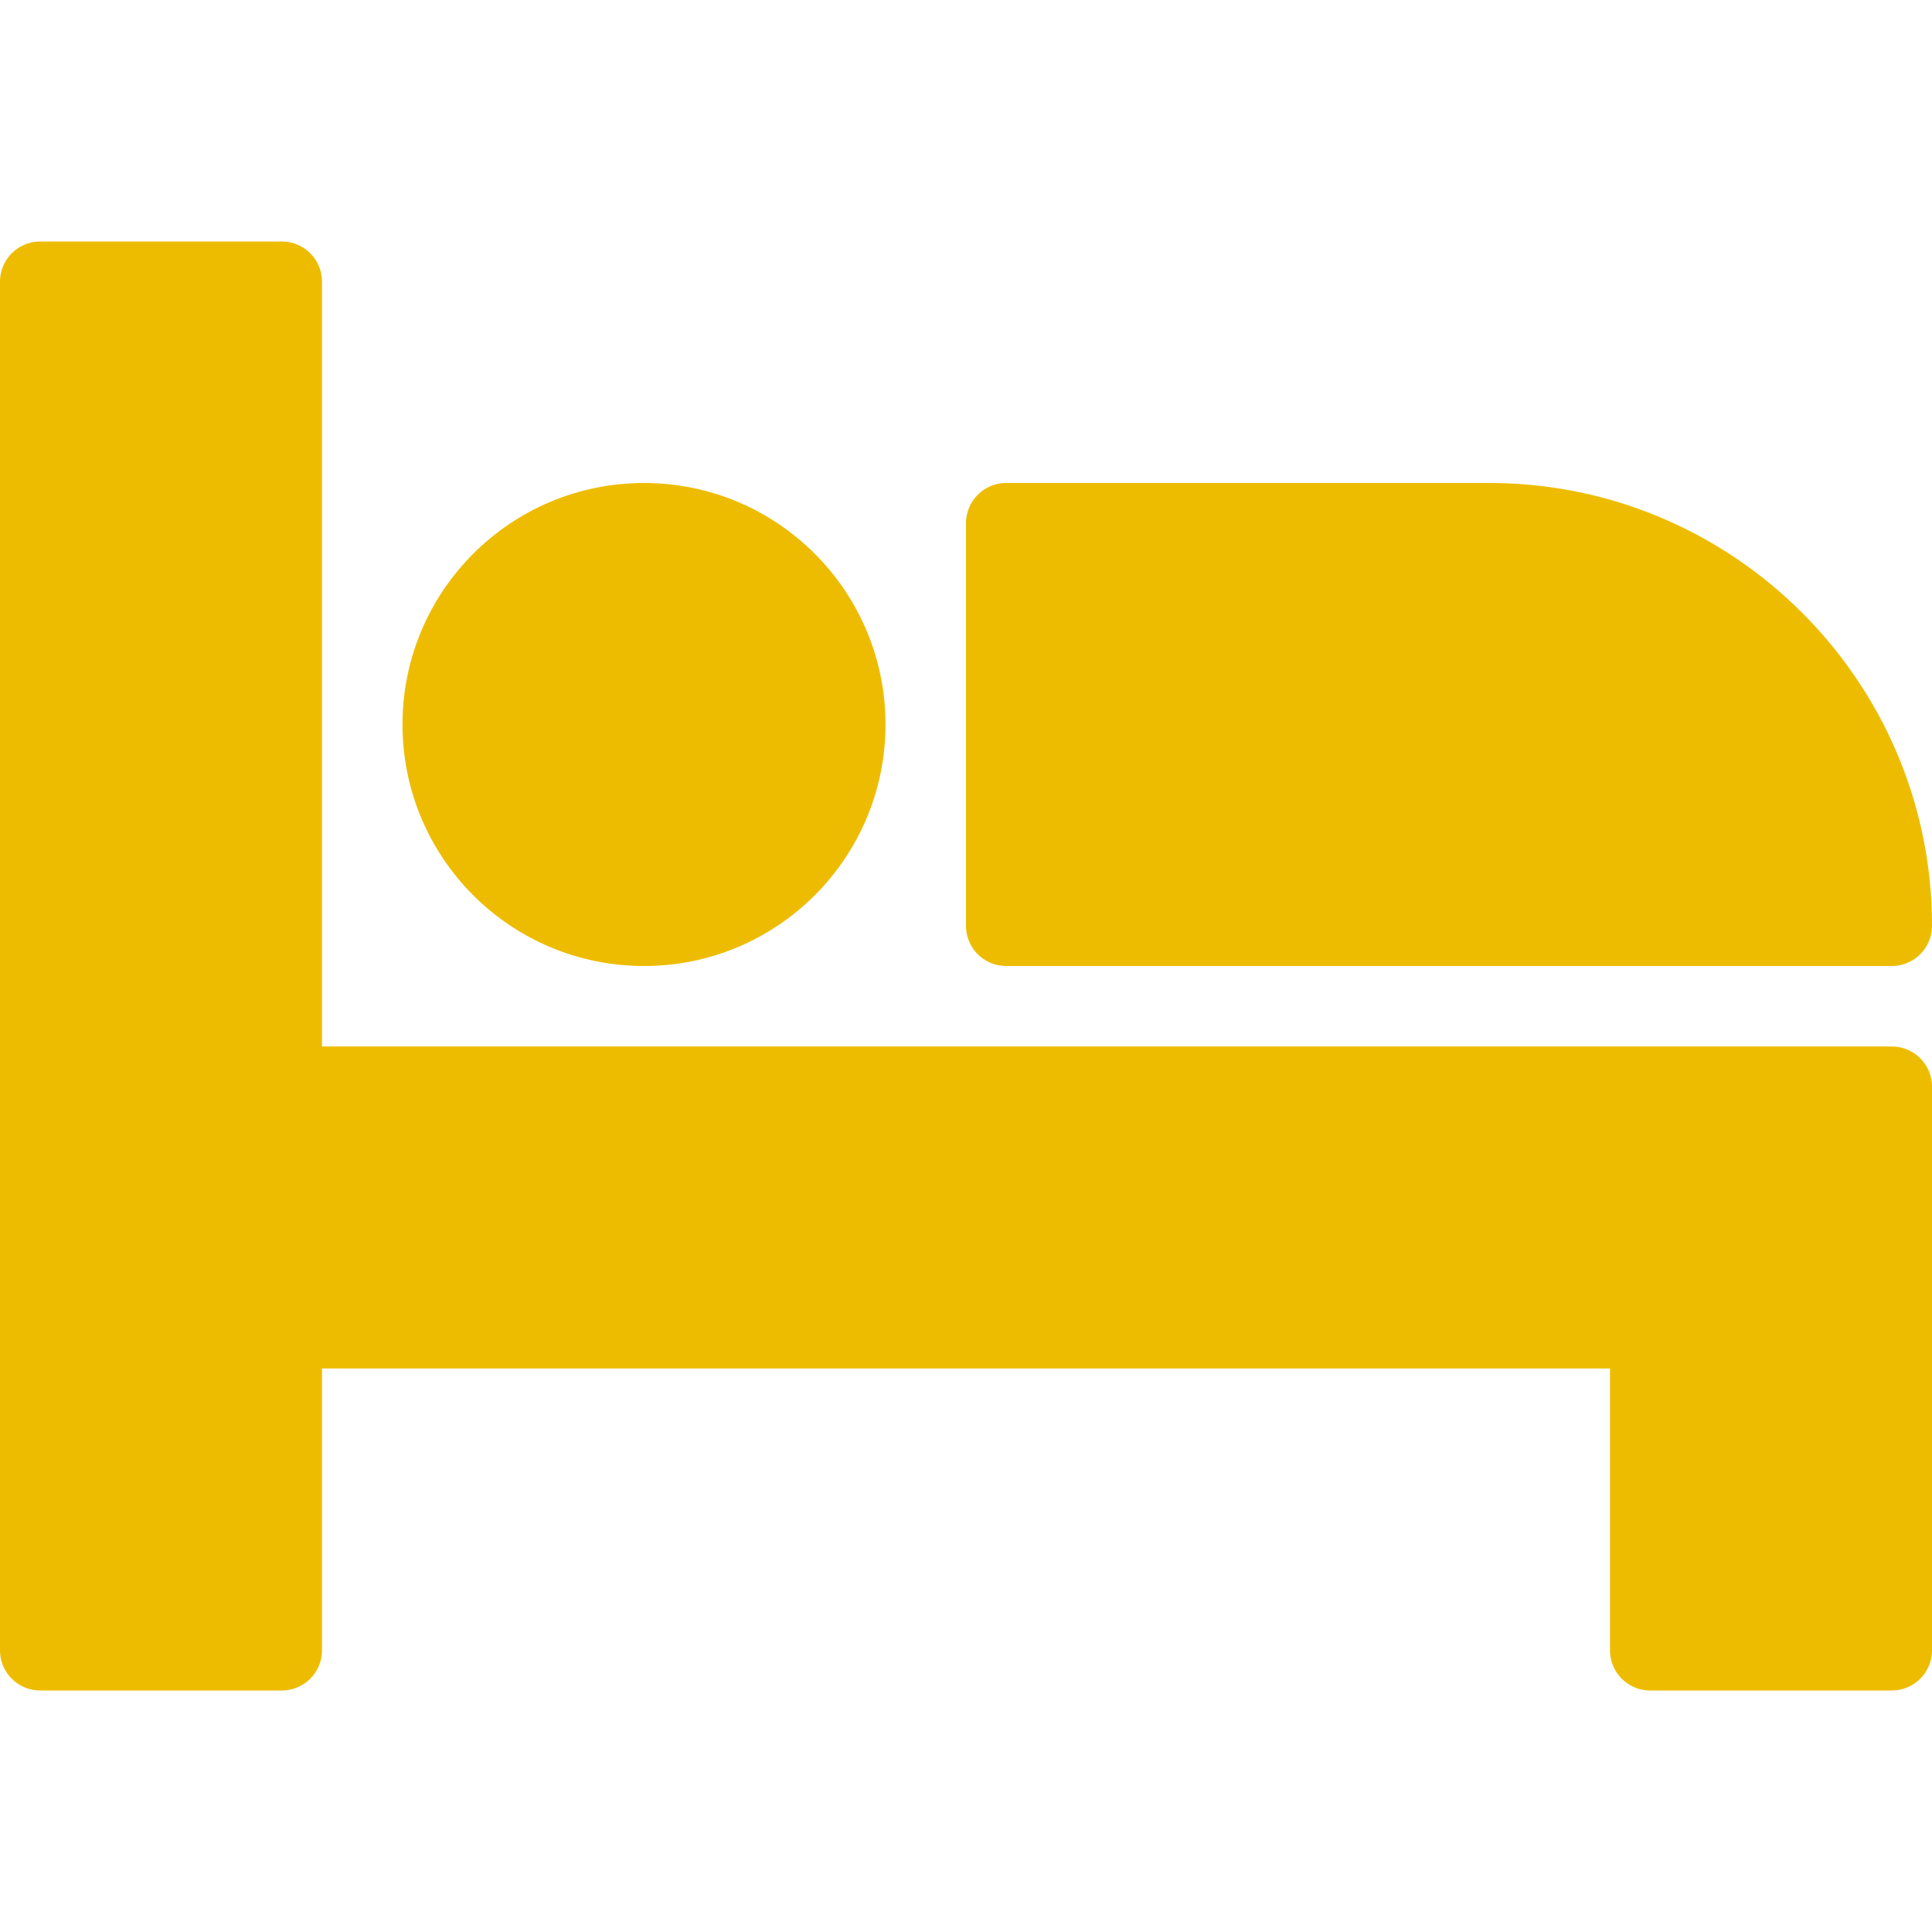 <svg xmlns="http://www.w3.org/2000/svg" version="1.1" xmlns:xlink="http://www.w3.org/1999/xlink" xmlns:svgjs="http://svgjs.com/svgjs" width="512" height="512" x="0" y="0" viewBox="0 0 512 512" style="enable-background:new 0 0 512 512" xml:space="preserve" class=""><g><path d="M501.333 277.333h-416V74.667A10.66 10.66 0 0 0 74.667 64h-64A10.66 10.66 0 0 0 0 74.667v362.667A10.66 10.66 0 0 0 10.667 448h64a10.66 10.66 0 0 0 10.667-10.667v-74.667h341.333v74.667A10.66 10.66 0 0 0 437.334 448h64a10.66 10.66 0 0 0 10.667-10.667V288a10.662 10.662 0 0 0-10.668-10.667z" fill="#edbc00" data-original="#000000" class=""></path><circle cx="170.667" cy="192" r="64" fill="#edbc00" data-original="#000000" class=""></circle><path d="M266.667 256h234.667a10.66 10.66 0 0 0 10.667-10.667C512 180.635 459.365 128 394.667 128h-128A10.66 10.66 0 0 0 256 138.667v106.667A10.66 10.66 0 0 0 266.667 256z" fill="#edbc00" data-original="#000000" class=""></path></g></svg>